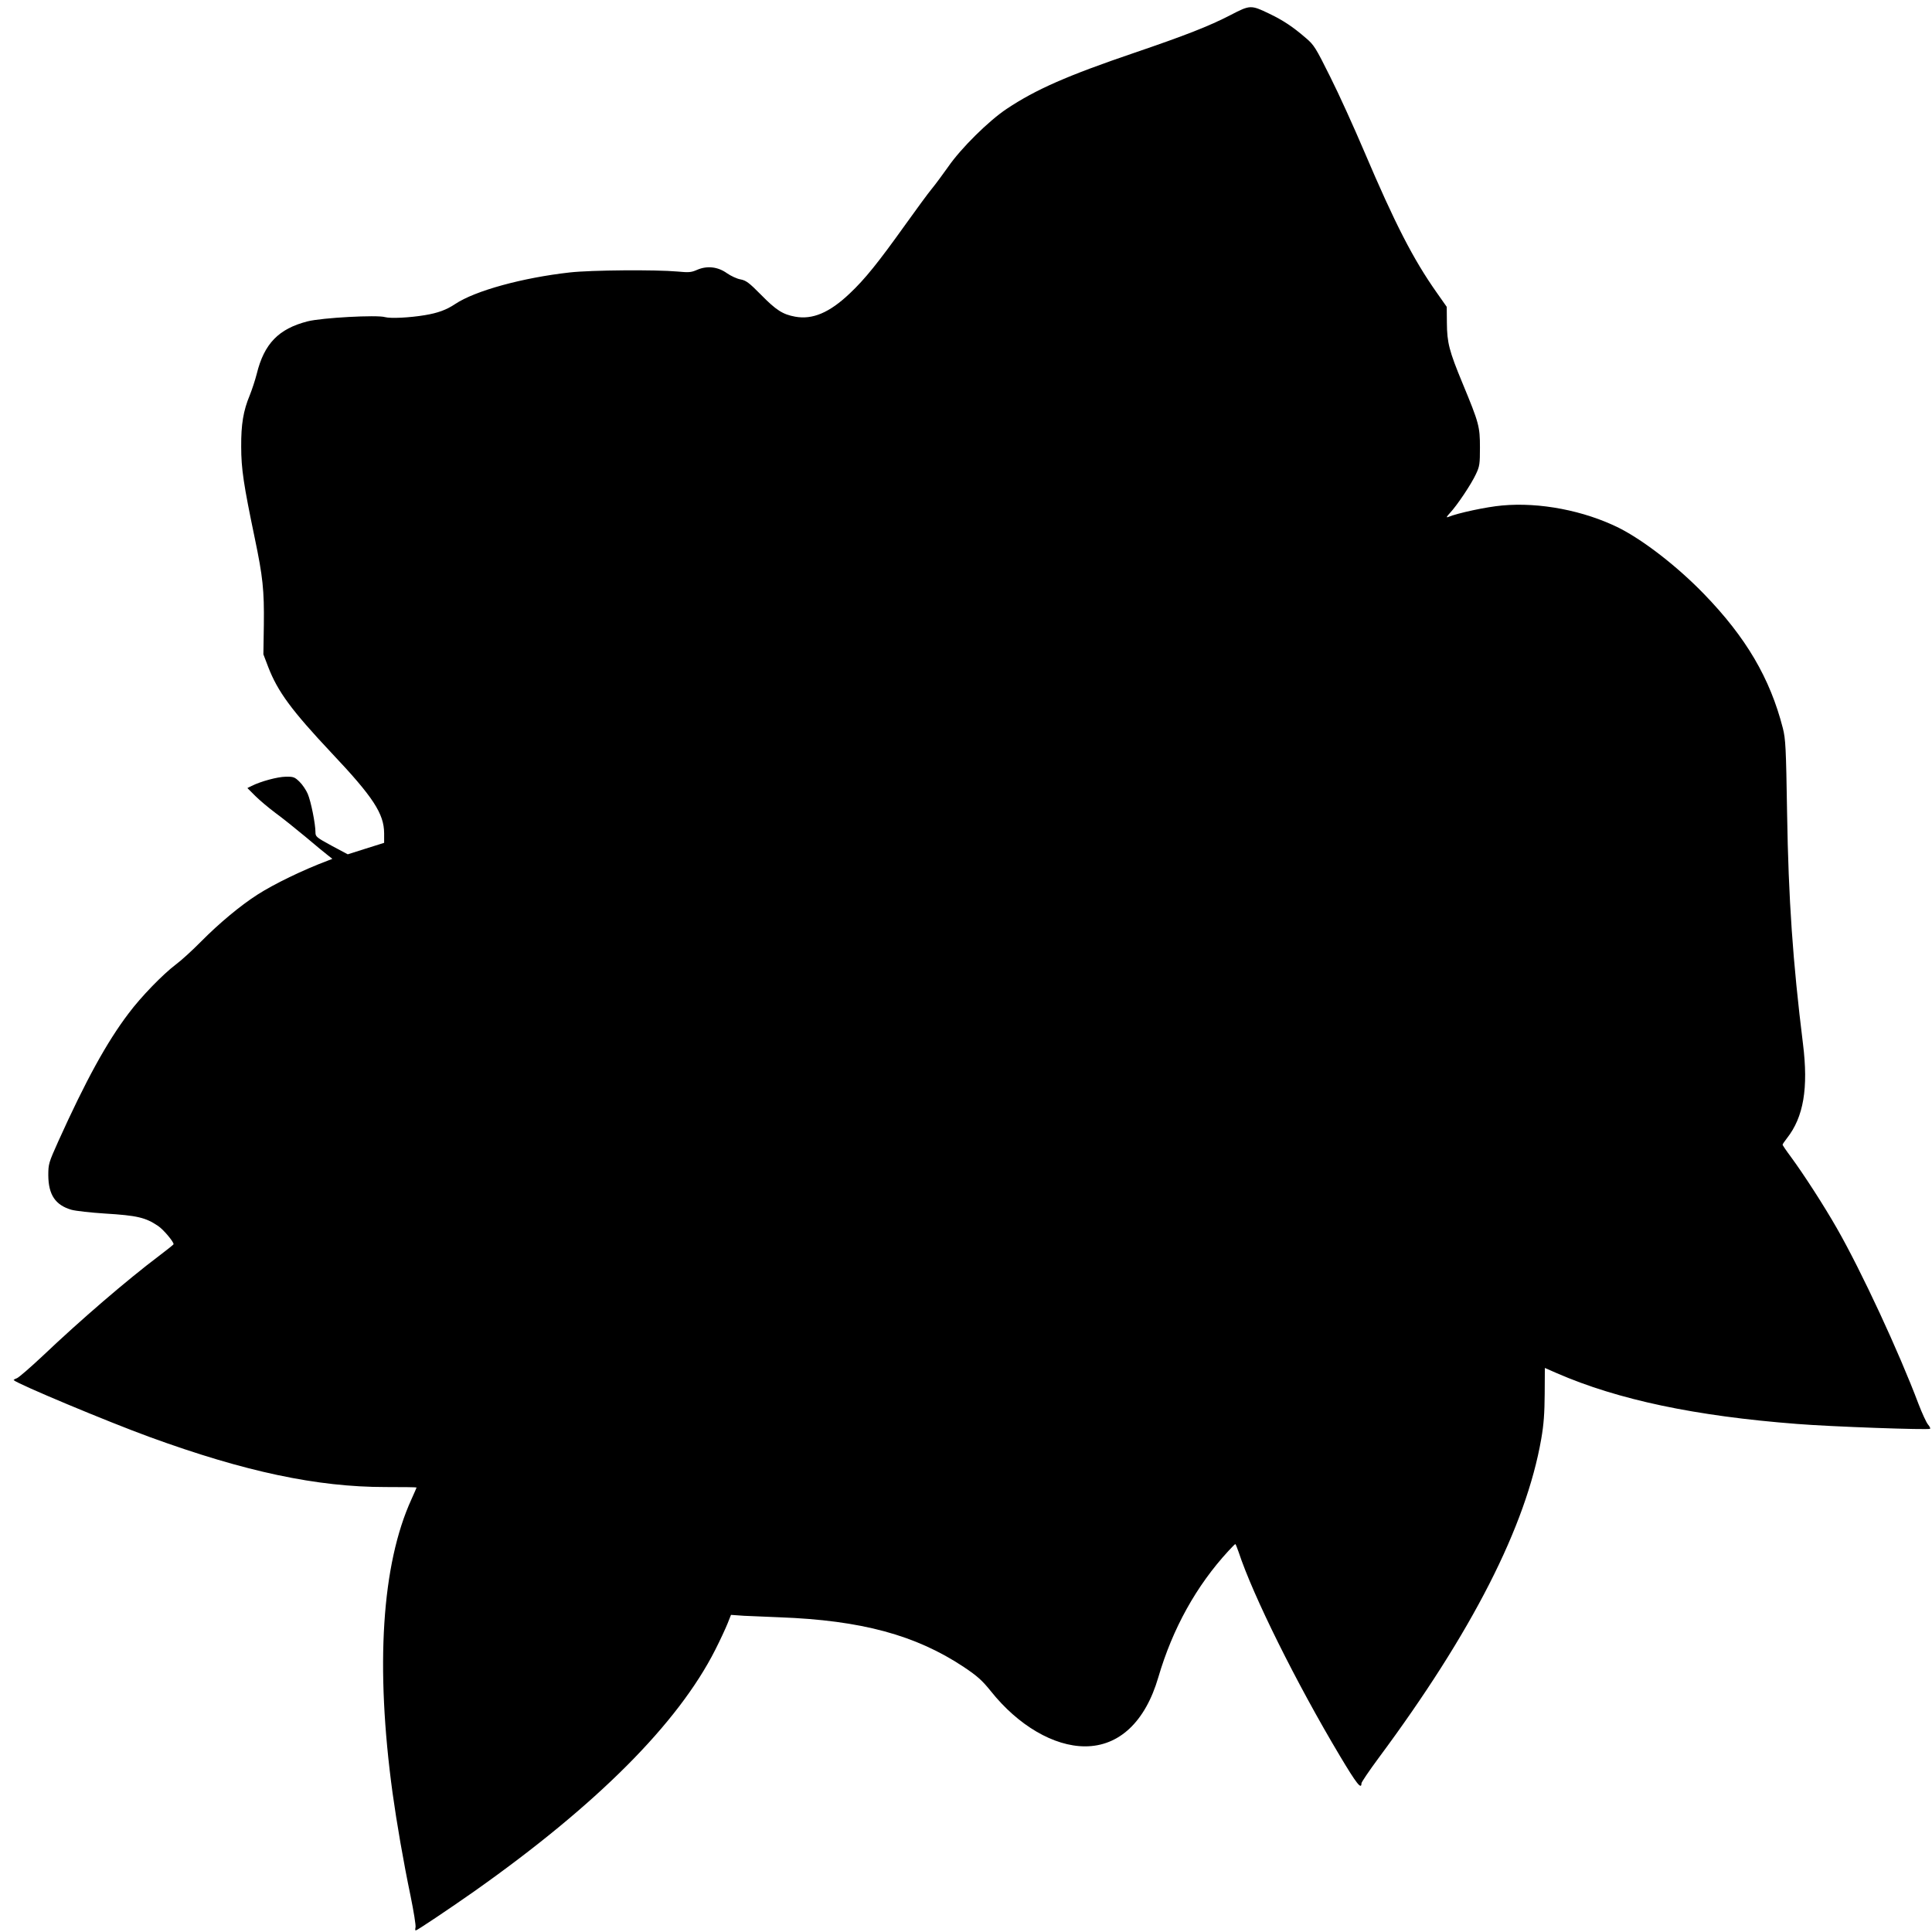 <?xml version="1.0" standalone="no"?>
<!DOCTYPE svg PUBLIC "-//W3C//DTD SVG 20010904//EN"
 "http://www.w3.org/TR/2001/REC-SVG-20010904/DTD/svg10.dtd">
<svg version="1.0" xmlns="http://www.w3.org/2000/svg"
 width="1280pt" height="1280pt" viewBox="0 0 1280 1280"
 preserveAspectRatio="xMidYMid meet">
<g transform="translate(0,1280) scale(0.1,-0.1)"
fill="#000000" stroke="none">
<path d="M8152 12700 c-143 -74 -300 -135 -637 -250 -444 -151 -653 -243 -845
-371 -119 -79 -304 -262 -388 -384 -35 -49 -83 -115 -108 -145 -25 -30 -104
-138 -177 -240 -178 -249 -267 -360 -368 -455 -134 -127 -246 -174 -361 -153
-82 15 -126 43 -226 145 -79 80 -99 95 -136 102 -24 4 -64 23 -90 41 -60 43
-132 51 -198 22 -39 -17 -55 -18 -129 -11 -143 13 -572 10 -714 -6 -313 -35
-627 -121 -759 -209 -58 -39 -116 -60 -201 -74 -101 -17 -228 -23 -264 -13
-53 16 -419 -4 -513 -28 -192 -49 -288 -148 -337 -348 -11 -43 -32 -106 -46
-141 -43 -103 -58 -193 -57 -342 0 -146 16 -251 90 -606 53 -254 63 -343 60
-574 l-3 -195 32 -84 c63 -163 154 -287 420 -570 276 -292 347 -402 348 -531
l0 -64 -121 -38 -120 -38 -107 57 c-101 55 -107 60 -107 89 0 56 -30 205 -51
254 -11 26 -36 63 -55 81 -32 31 -40 34 -92 33 -55 -1 -165 -31 -225 -61 l-28
-14 53 -53 c29 -29 89 -79 133 -112 44 -32 134 -104 200 -159 66 -56 133 -111
149 -123 l28 -22 -28 -11 c-168 -63 -359 -156 -468 -226 -114 -73 -254 -190
-371 -308 -60 -61 -137 -131 -170 -155 -87 -66 -230 -213 -313 -324 -145 -191
-284 -445 -466 -848 -63 -141 -66 -149 -66 -225 1 -129 47 -197 153 -228 29
-8 128 -19 222 -25 213 -13 269 -26 352 -82 35 -23 103 -104 103 -121 0 -3
-42 -36 -93 -75 -214 -161 -520 -424 -776 -667 -80 -75 -156 -141 -169 -146
-14 -5 -23 -11 -21 -13 29 -27 625 -276 899 -376 633 -231 1111 -332 1563
-332 114 0 207 -1 207 -3 0 -1 -15 -36 -34 -78 -197 -431 -240 -1106 -125
-1947 27 -195 72 -456 119 -681 21 -103 36 -196 33 -208 -3 -11 -2 -21 1 -21
9 0 222 143 386 258 816 576 1352 1114 1599 1602 32 63 68 141 81 173 l23 58
86 -6 c47 -2 154 -7 236 -10 542 -20 902 -118 1220 -329 91 -61 122 -89 180
-161 181 -227 417 -365 624 -365 226 0 399 163 485 457 95 324 252 607 465
838 23 25 43 45 45 45 3 0 12 -24 22 -52 95 -289 383 -869 671 -1351 111 -186
143 -226 143 -182 0 8 51 83 113 167 620 835 977 1535 1078 2114 17 97 22 171
23 300 l1 171 80 -35 c405 -176 917 -284 1591 -336 221 -18 872 -41 881 -32 4
3 -3 16 -14 29 -10 12 -39 74 -63 137 -128 340 -377 877 -540 1162 -88 154
-220 358 -306 475 -30 40 -54 76 -54 79 0 3 13 23 29 43 110 140 143 331 106
627 -67 540 -96 958 -105 1524 -7 439 -10 493 -28 565 -85 332 -244 602 -522
889 -177 183 -402 357 -565 439 -230 114 -524 171 -773 148 -103 -9 -294 -50
-357 -76 -15 -6 -12 1 11 26 48 51 142 192 172 257 25 52 27 68 27 177 0 139
-6 162 -115 425 -89 215 -103 269 -104 401 l-1 106 -66 94 c-156 221 -277 457
-480 934 -68 160 -169 383 -226 496 -95 191 -107 211 -160 256 -89 77 -152
118 -243 162 -123 59 -127 59 -258 -9z"/>
</g>
</svg>